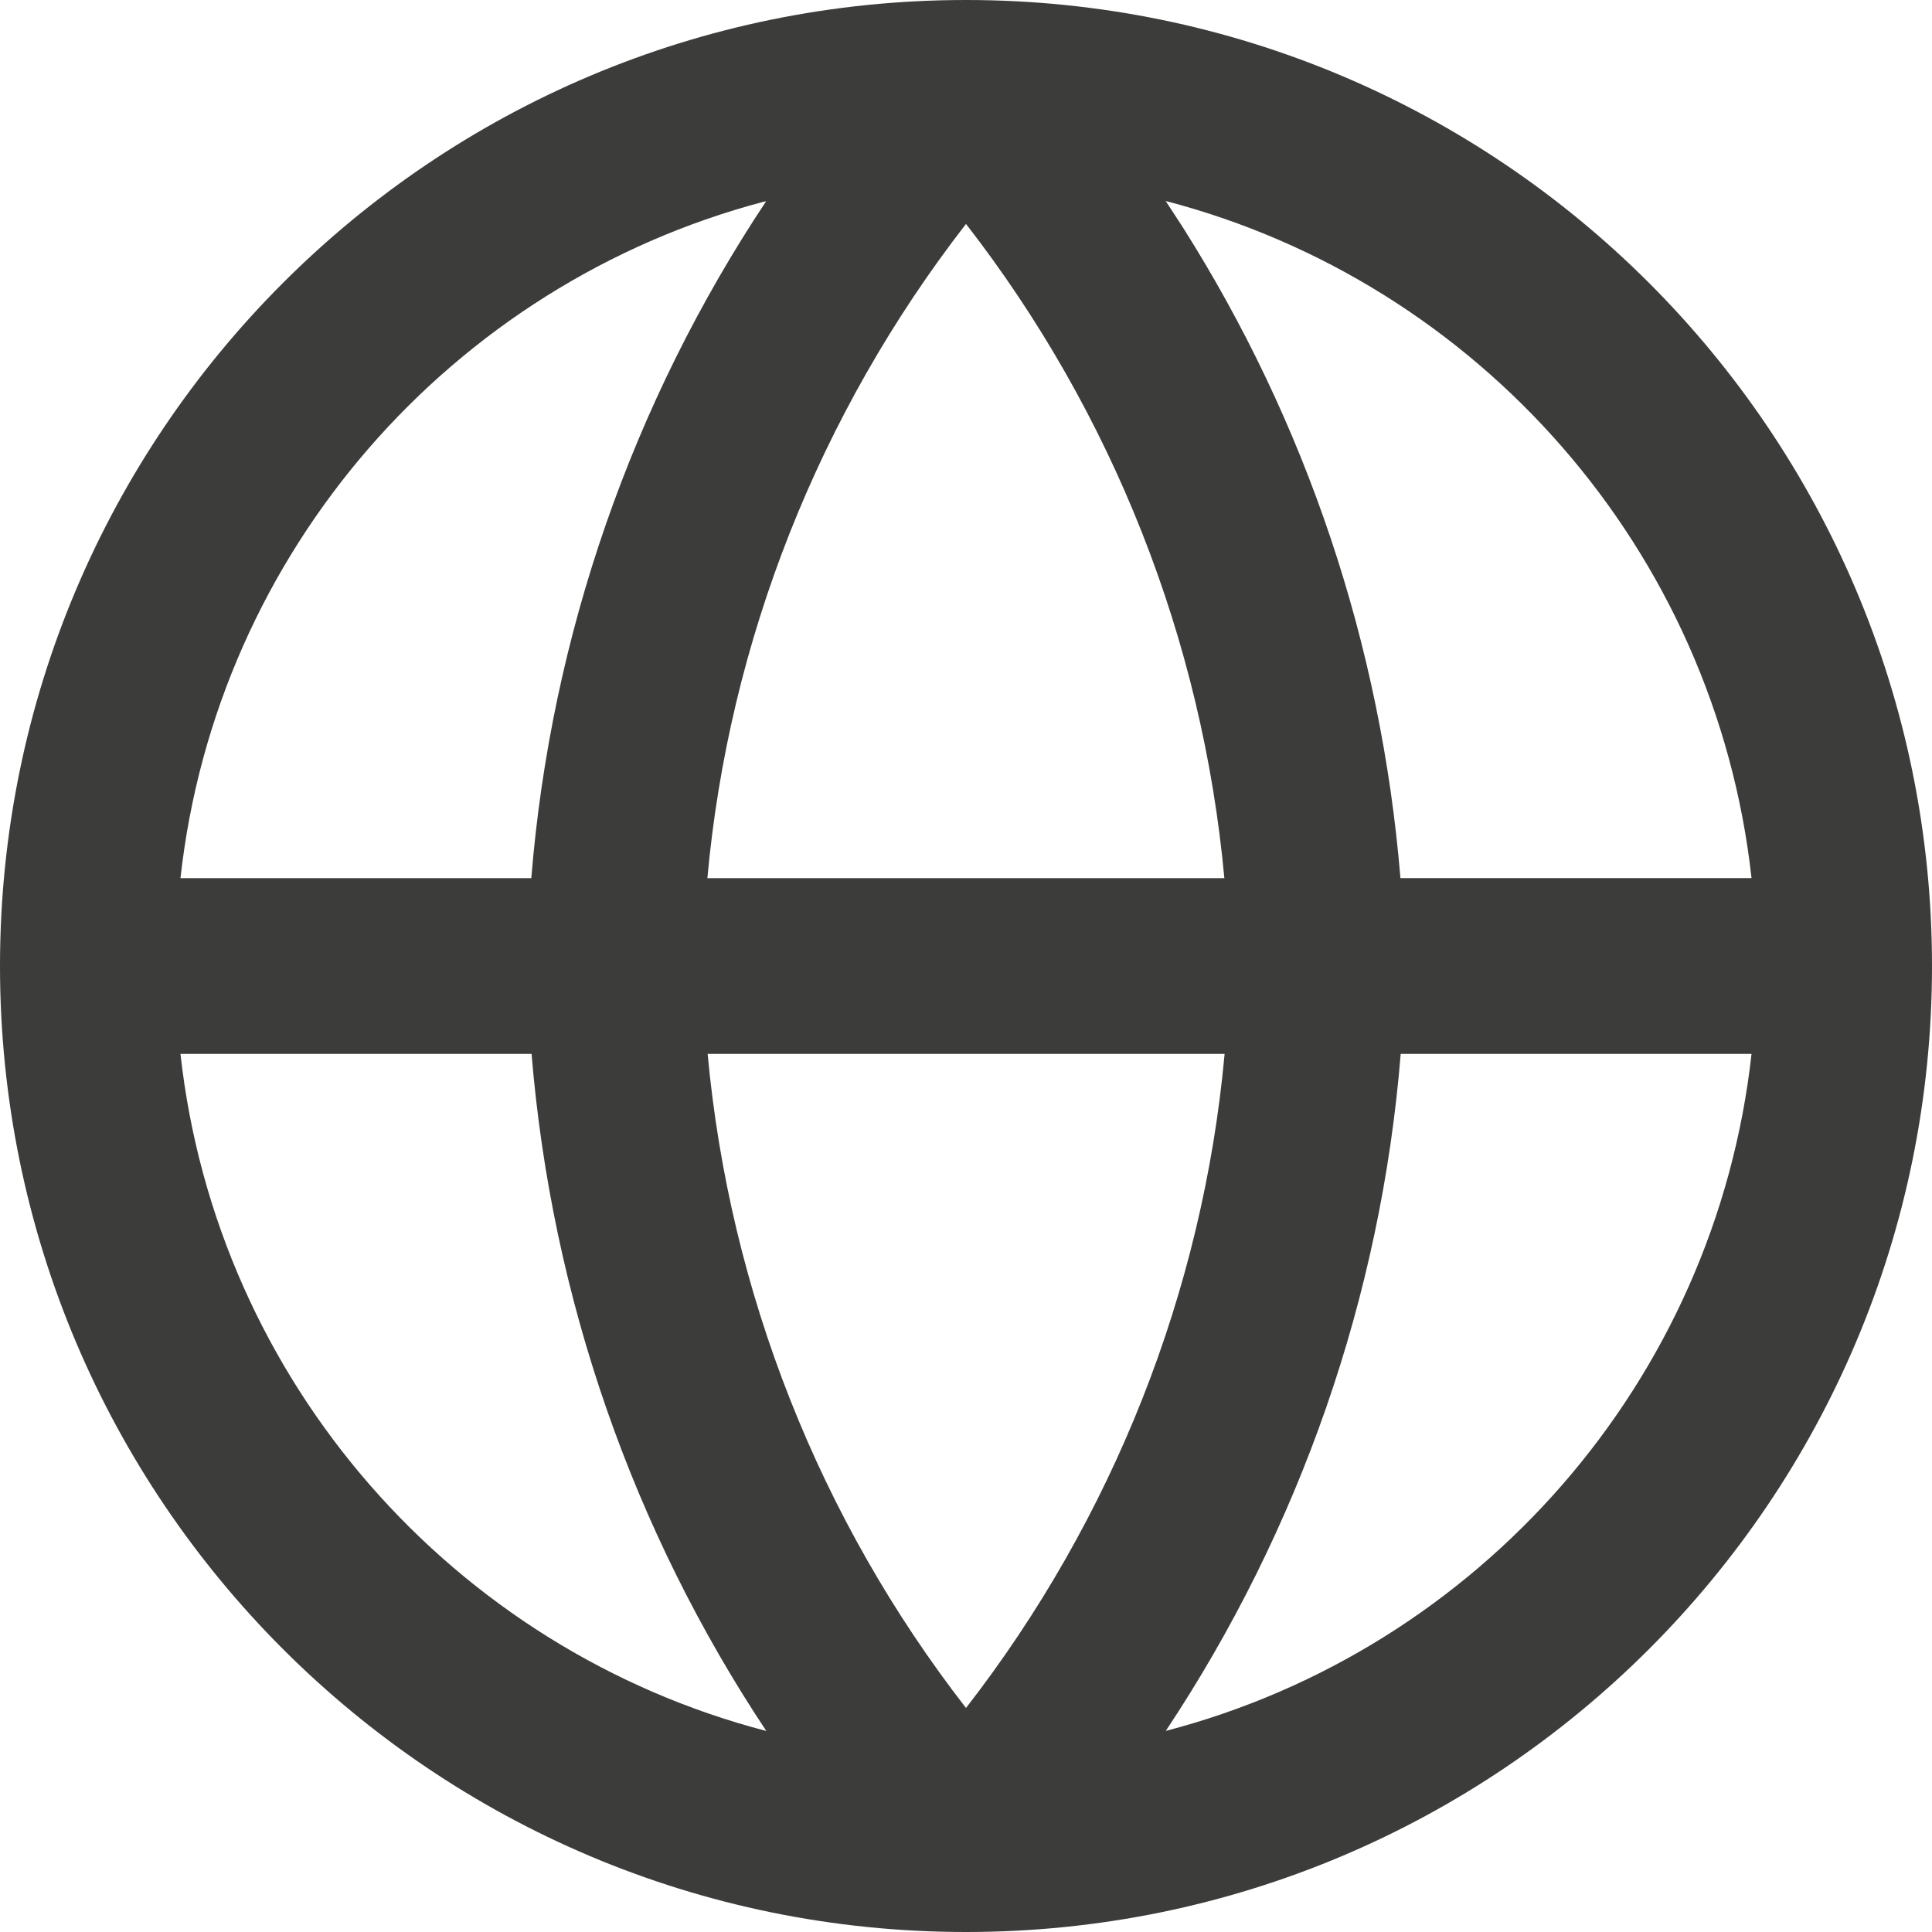 <svg xmlns="http://www.w3.org/2000/svg" width="22" height="22" viewBox="0 0 22 22">
    <g fill="none" fill-rule="evenodd">
        <g fill="#3C3C3B">
            <g>
                <g>
                    <g>
                        <path d="M11 0c6.075 0 11 4.925 11 11s-4.925 11-11 11S0 17.075 0 11 4.925 0 11 0zM6.053 12.001H2.055c.413 3.736 3.114 6.783 6.671 7.71-1.52-2.288-2.444-4.934-2.673-7.71zm13.892 0H15.95c-.224 2.763-1.15 5.414-2.675 7.709 3.556-.926 6.257-3.973 6.67-7.71zm-6 0H8.058c.251 2.713 1.272 5.297 2.942 7.448 1.676-2.159 2.699-4.751 2.945-7.449zm-5.22-9.71l-.036.008C5.15 3.237 2.466 6.276 2.055 10H6.05C6.274 7.237 7.2 4.585 8.725 2.29zM11 2.55C9.324 4.71 8.3 7.303 8.055 10h5.887C13.692 7.286 12.67 4.701 11 2.55zm2.274-.261l.189.29c1.408 2.22 2.265 4.76 2.484 7.42h3.998c-.413-3.737-3.114-6.784-6.671-7.71z" transform="translate(-381 -187) translate(337 187) translate(44)"/>
                    </g>
                </g>
            </g>
        </g>
    </g>
</svg>
